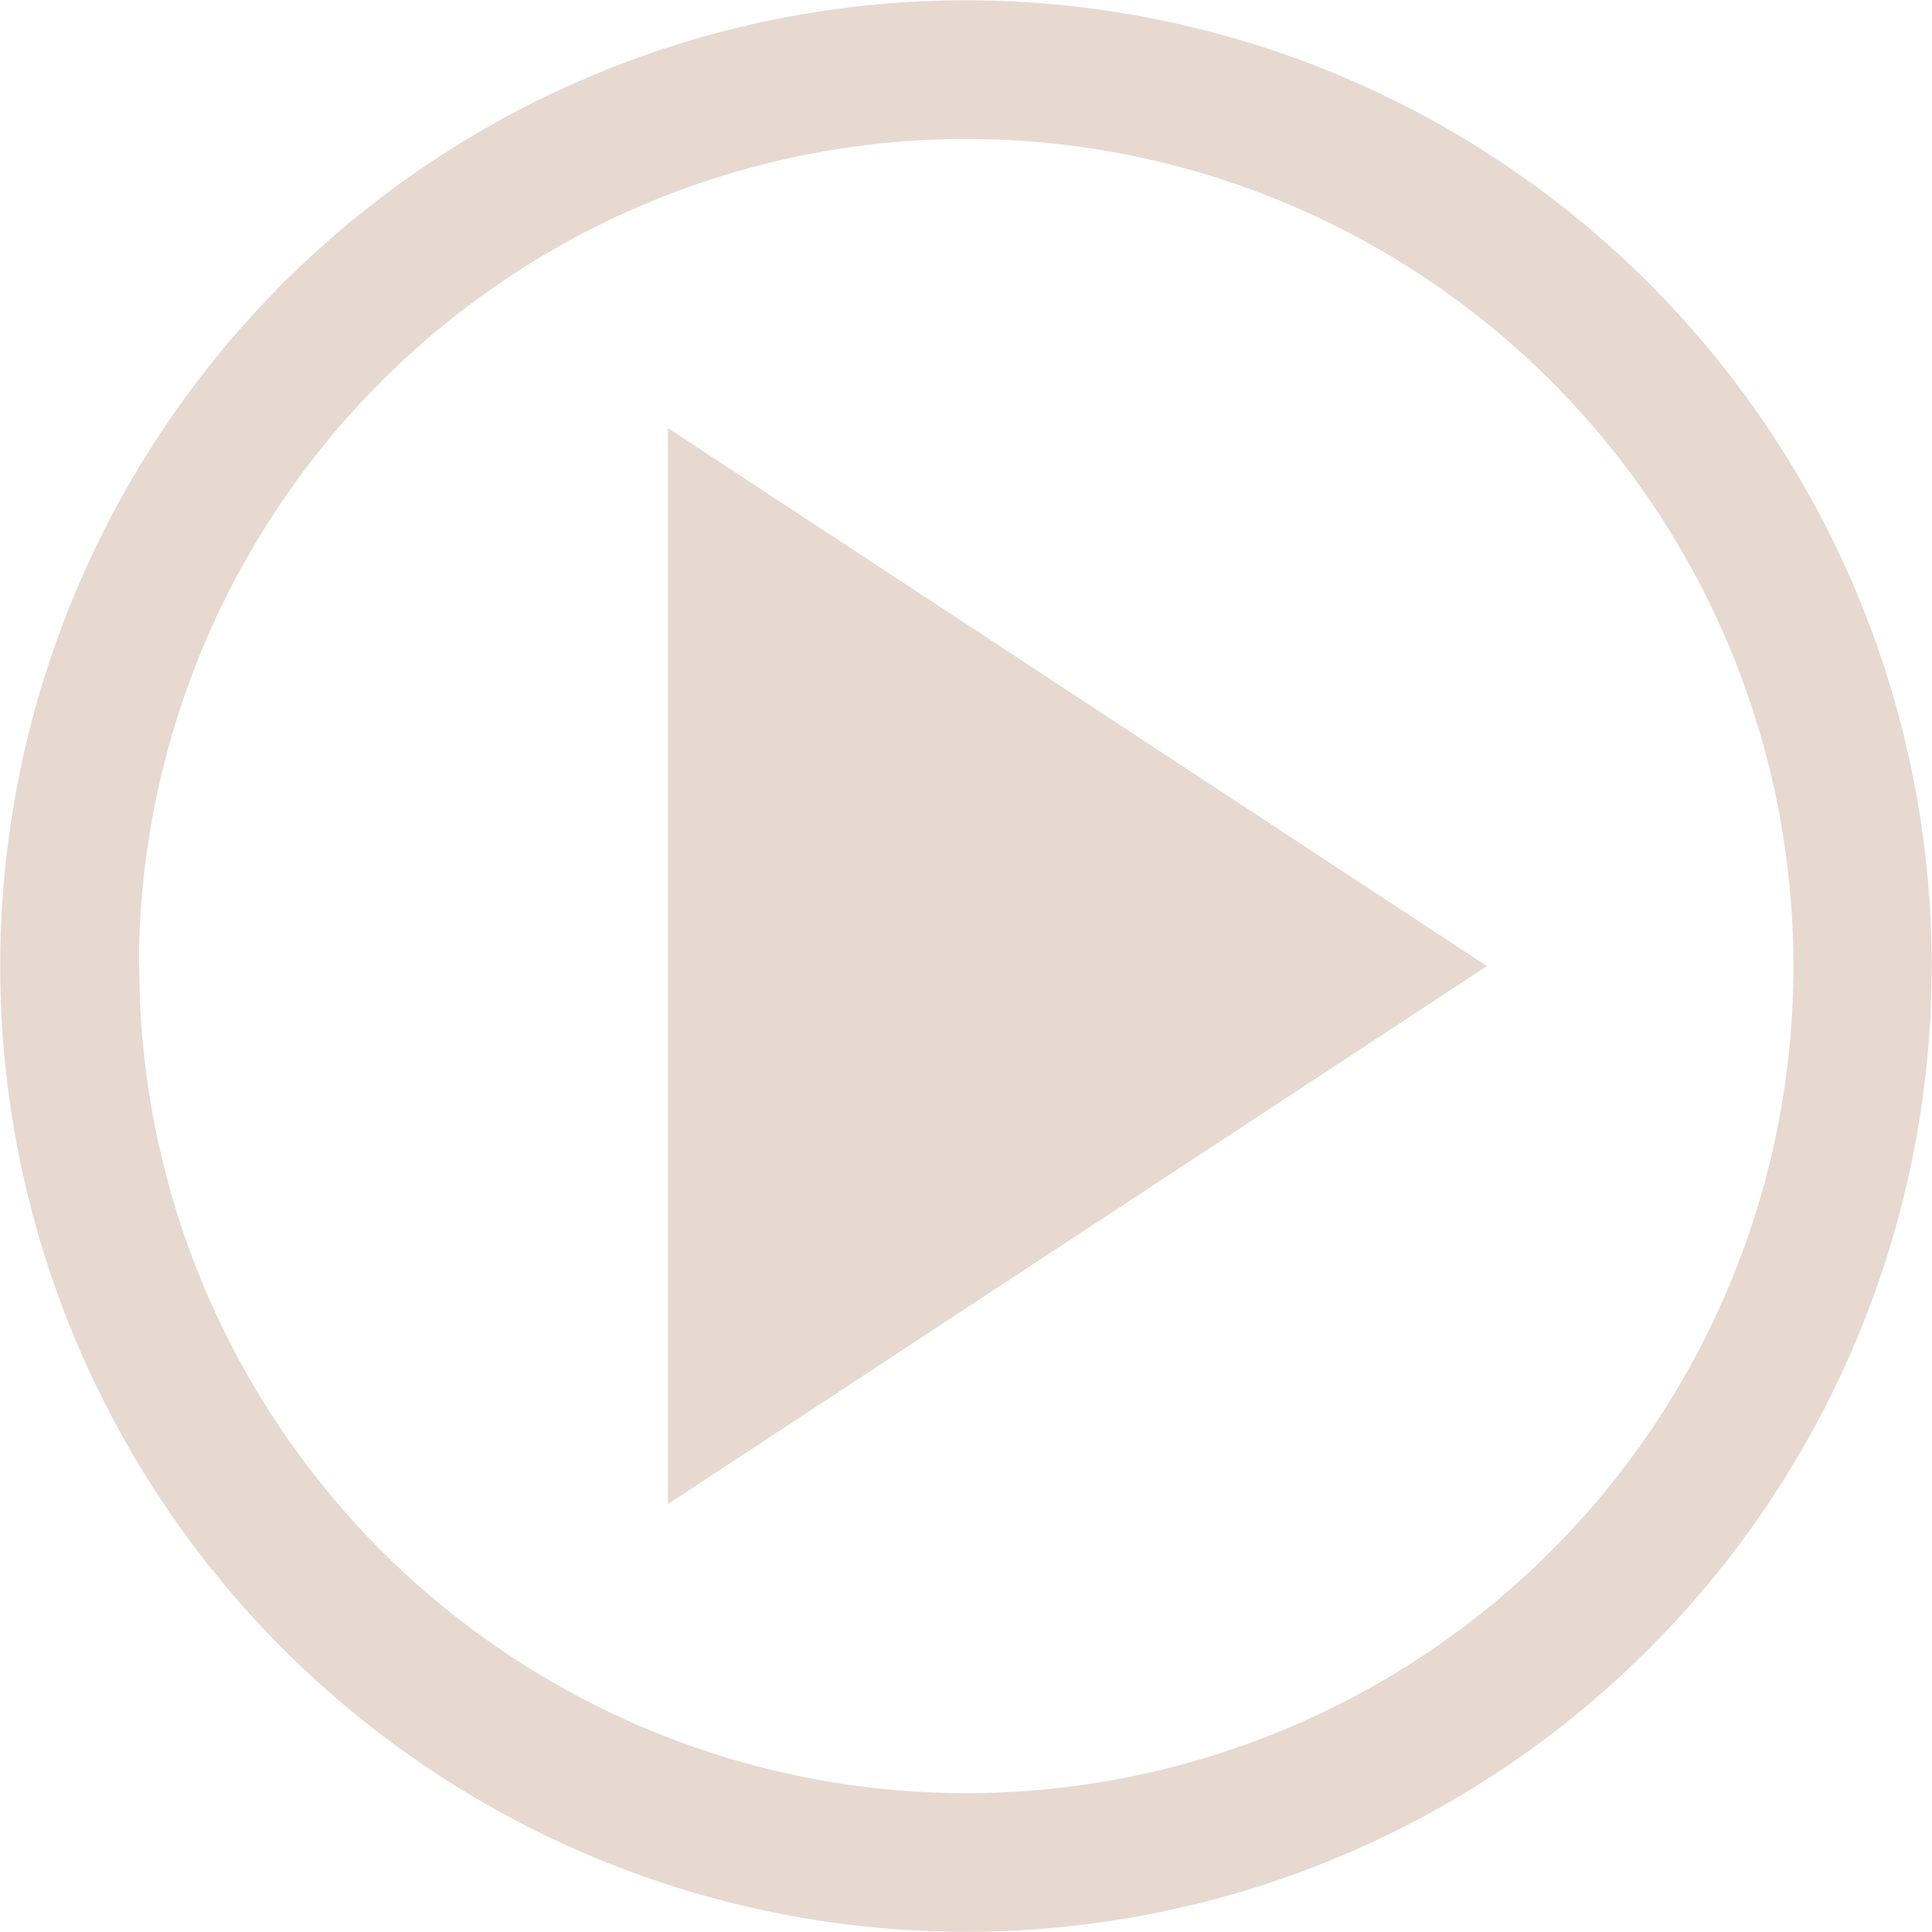 <svg xmlns="http://www.w3.org/2000/svg" width="39.01" height="39.01" viewBox="0 0 39.01 39.01"><defs><style>.a{fill:#e7d9d0;}</style></defs><path class="a" d="M1004,104.5a19.5,19.5,0,1,1,19.5,19.5A19.5,19.5,0,0,1,1004,104.5Zm2.808,0a16.7,16.7,0,1,0,16.7-16.7A16.715,16.715,0,0,0,1006.8,104.5Zm10.675-10.862,16.537,10.863-16.537,10.862Z" transform="translate(-1003.996 -84.994)"/></svg>